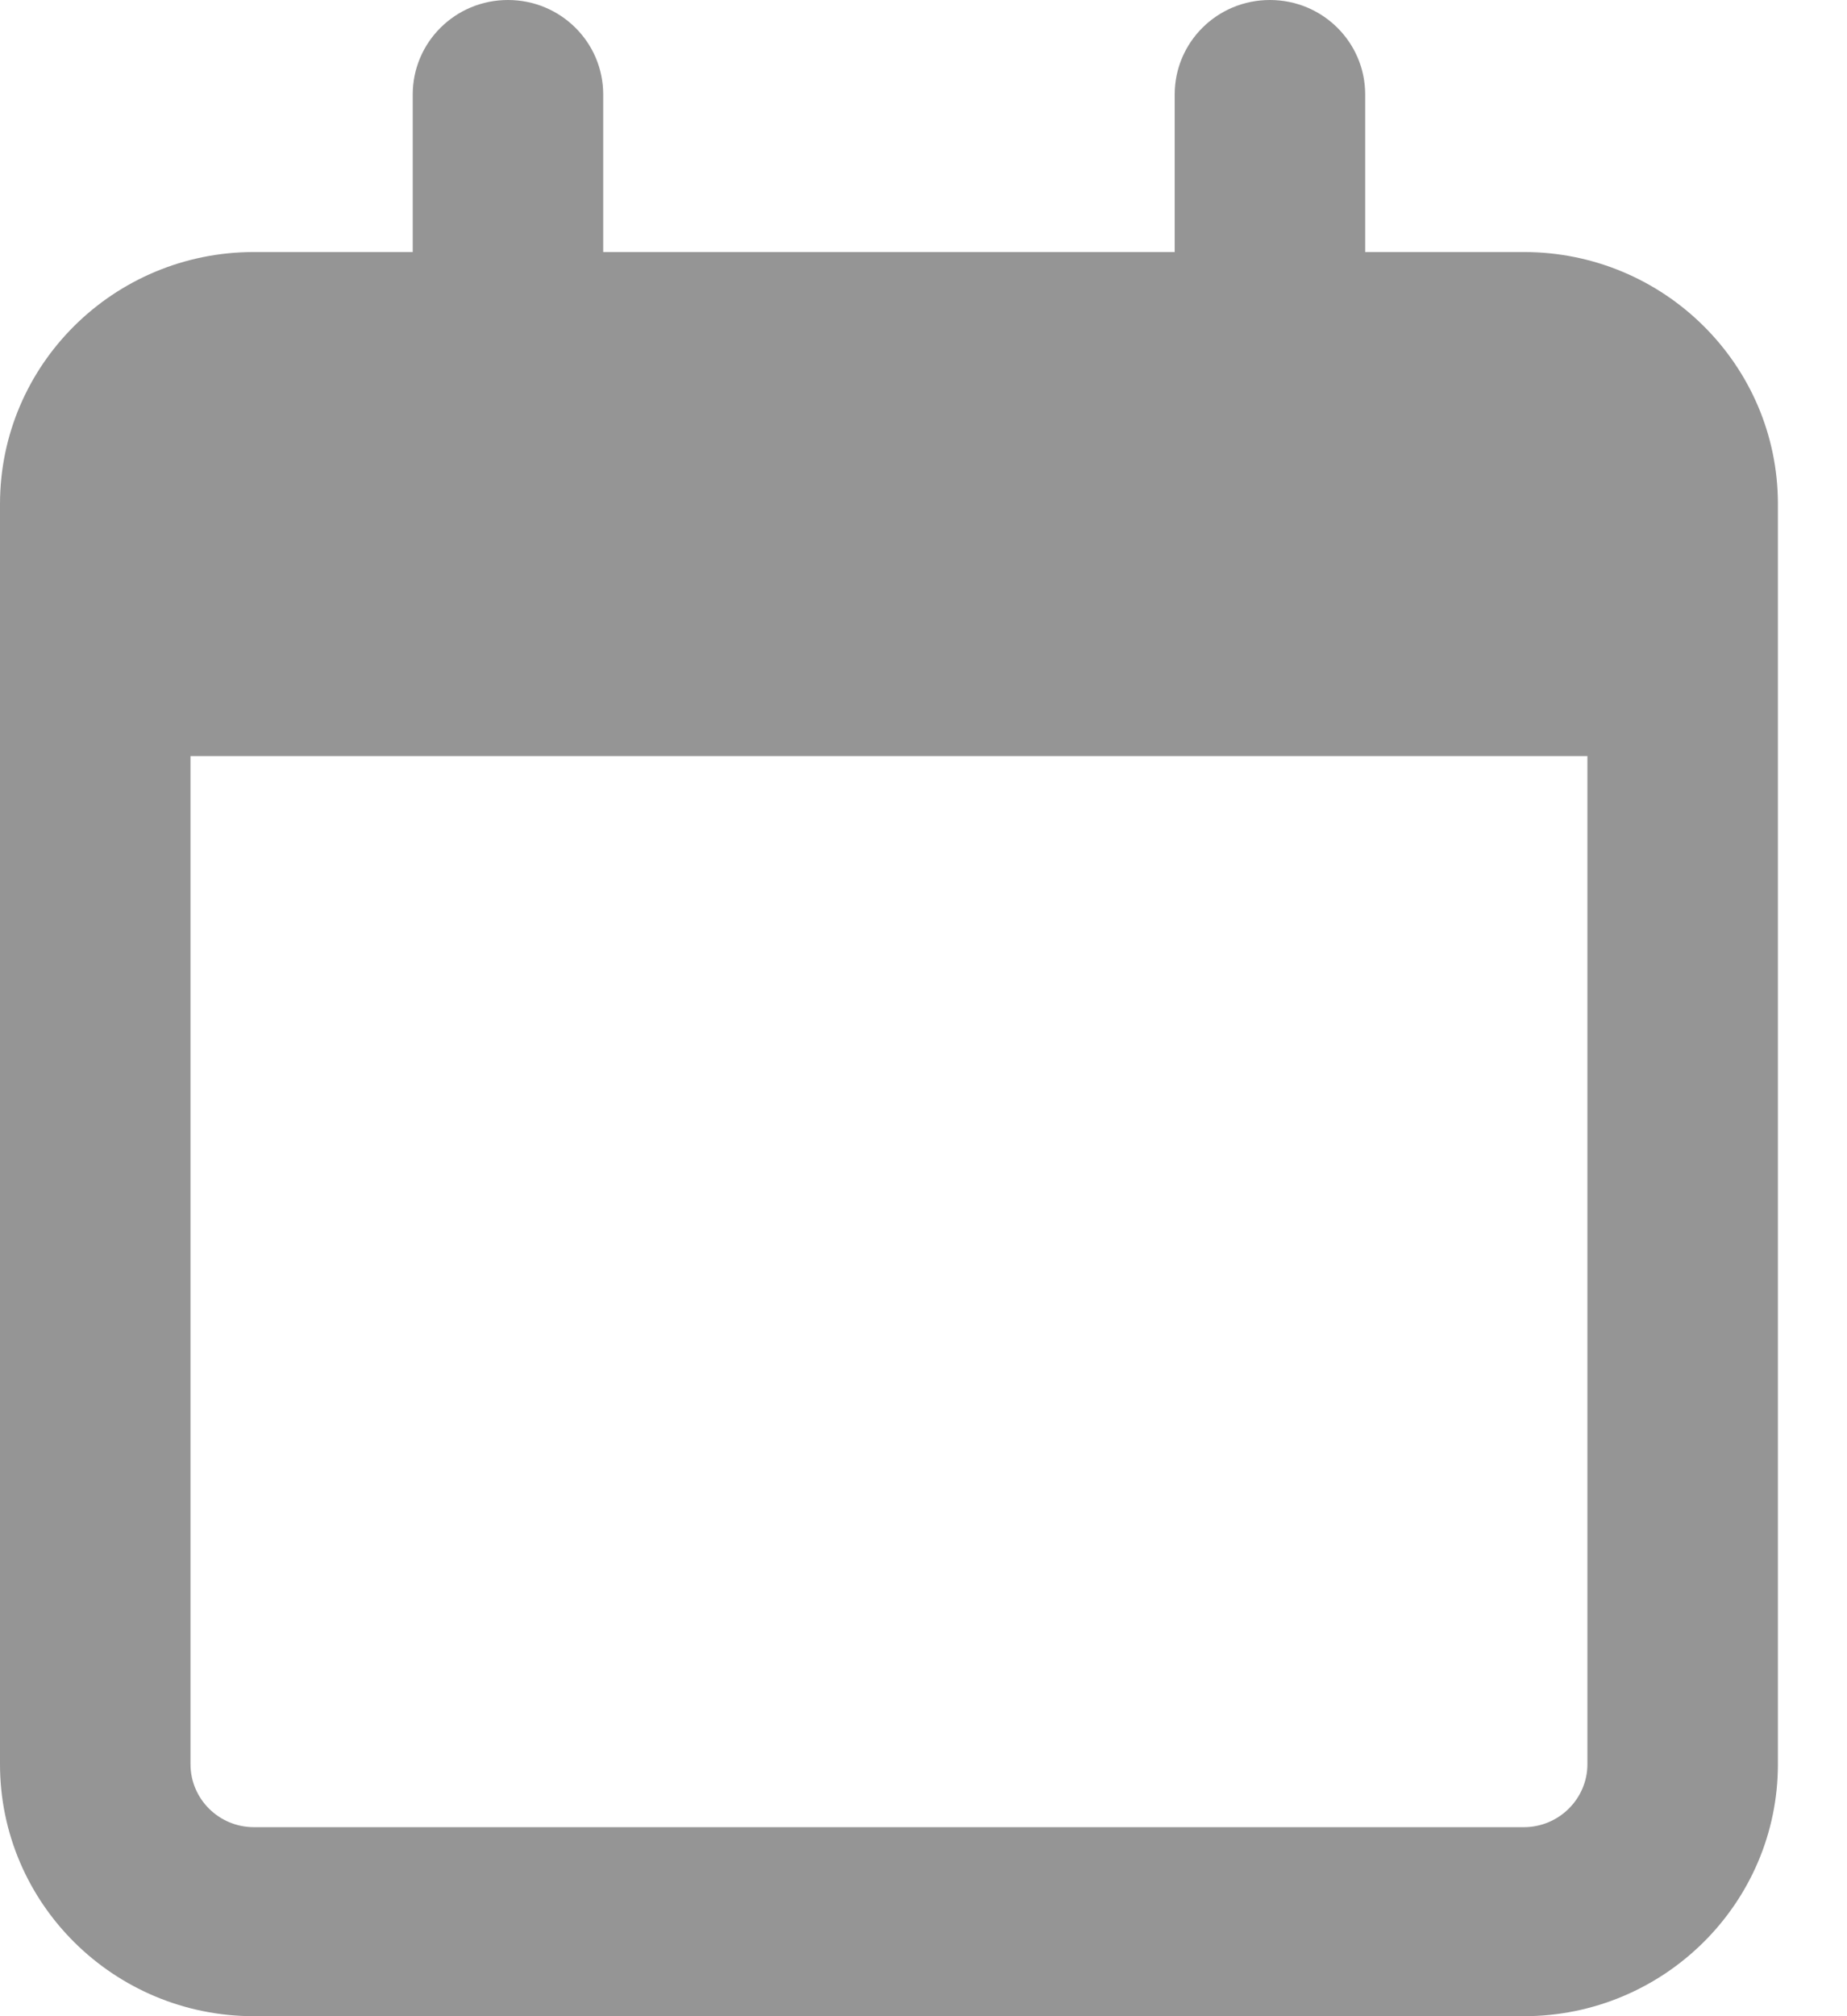 <svg width="22" height="24" viewBox="0 0 22 24" fill="none" xmlns="http://www.w3.org/2000/svg">
<path d="M7.185 3H13.992V1.125C13.992 0.504 14.497 0 15.126 0C15.755 0 16.261 0.504 16.261 1.125V3H18.151C19.82 3 21.177 4.343 21.177 6V21C21.177 22.655 19.82 24 18.151 24H3.025C1.354 24 0 22.655 0 21V6C0 4.343 1.354 3 3.025 3H4.916V1.125C4.916 0.504 5.422 0 6.05 0C6.679 0 7.185 0.504 7.185 1.125V3ZM2.269 21C2.269 21.413 2.607 21.75 3.025 21.75H18.151C18.567 21.75 18.908 21.413 18.908 21V9H2.269V21Z" fill="#222222" fill-opacity="0.48"/>
</svg>
